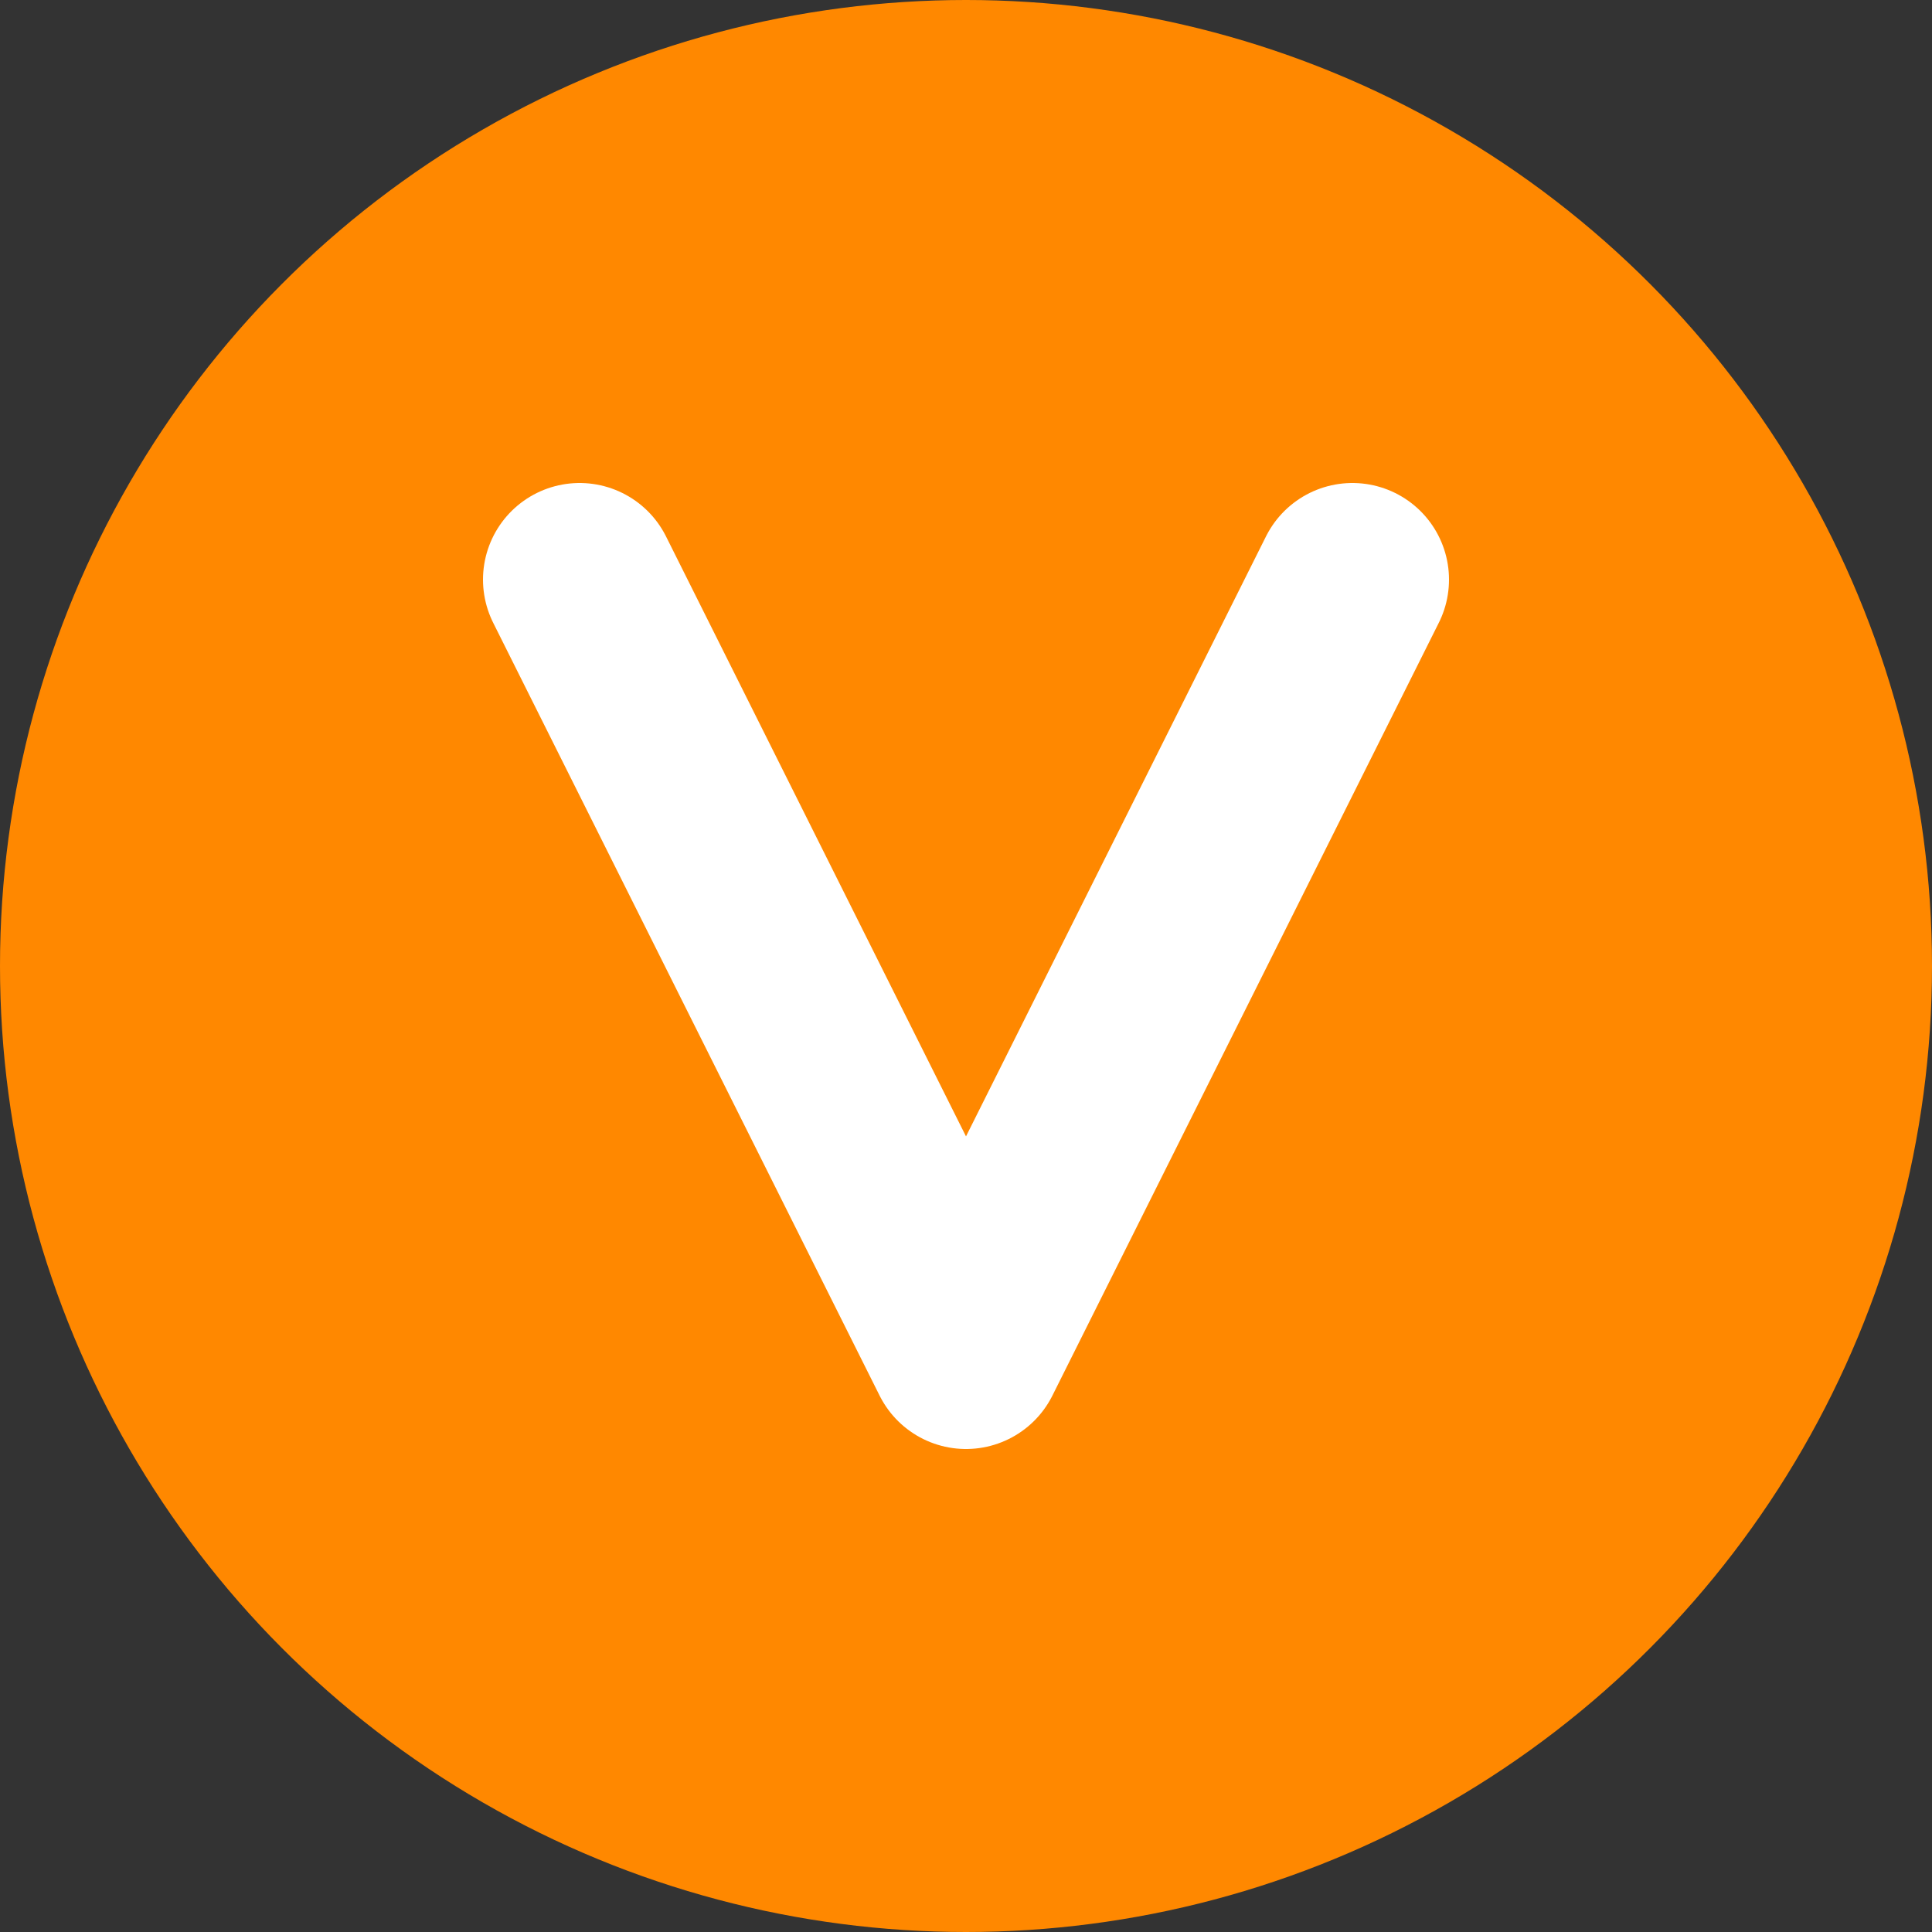 <?xml version="1.0" encoding="UTF-8"?>
<svg
  width="200" height="200"
  viewBox="0 0 200 200"
  xmlns="http://www.w3.org/2000/svg"
  role="img"
  aria-labelledby="title desc"
>
  <rect x="0" y="0" width="200" height="200" fill="#333333" stroke="none"/>
  <title id="title">Vite Orange Favicon</title>
  <desc id="desc">A white “V” on an orange circular background</desc>

  <!-- Orange circle background -->
  <circle cx="100" cy="100" r="100" fill="#ff8800ff"/>

  <!-- White “V” shape -->
  <polyline
    points="60,60 100,140 140,60"
    fill="none"
    stroke="#FFFFFF"
    stroke-width="20"
    stroke-linecap="round"
    stroke-linejoin="round"
  />
</svg>
